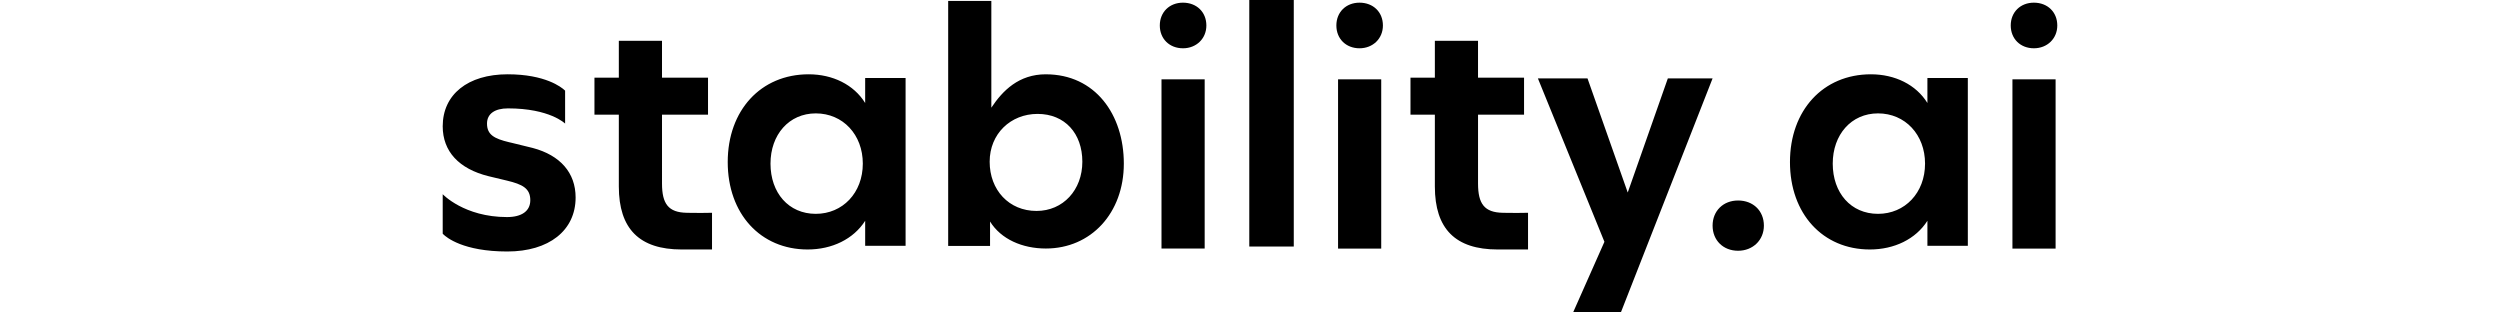 <svg fill="currentColor" fill-rule="evenodd" height="1em" style="flex:none;line-height:1" viewBox="0 0 128 24" xmlns="http://www.w3.org/2000/svg"><title>Stability</title><g><path d="M6.96 19.315c3.195 0 5.247-1.607 5.247-4.148 0-1.9-1.183-3.244-3.294-3.803l-1.615-.396-.2-.046c-1.138-.272-1.696-.573-1.696-1.431 0-.752.598-1.167 1.61-1.167 3.22 0 4.388 1.167 4.388 1.167V6.964l-.042-.041c-.233-.216-1.47-1.217-4.371-1.217C3.922 5.706 2 7.261 2 9.698c0 1.935 1.253 3.27 3.512 3.832l1.423.341c1.194.286 1.792.597 1.792 1.504 0 .83-.65 1.296-1.792 1.296C3.643 16.67 2 14.915 2 14.915v3.031l.042.045c.238.235 1.52 1.324 4.919 1.324zm15.723-.155v-2.818l-.822.011c-.217 0-.475 0-.774-.005l-.345-.006c-1.41-.024-1.9-.688-1.9-2.244V8.804h3.534v-2.84h-3.534v-2.83h-3.316v2.83h-1.872v2.84h1.872v5.516c0 3.26 1.584 4.84 4.825 4.84h2.332zm62.67 0v-2.818l-.821.011c-.217 0-.476 0-.775-.005l-.344-.006c-1.41-.024-1.9-.688-1.9-2.244V8.804h3.534v-2.84h-3.535v-2.83h-3.315v2.83h-1.872v2.84h1.872v5.516c0 3.26 1.583 4.84 4.824 4.84h2.332zM34.445 5.988V7.91c-.873-1.41-2.494-2.204-4.342-2.204-3.672 0-6.214 2.768-6.214 6.74 0 3.972 2.516 6.714 6.137 6.714 1.874 0 3.52-.794 4.419-2.204v1.922h3.104V5.988h-3.104zm-3.793 10.435c-2.087 0-3.478-1.61-3.478-3.858 0-2.22 1.418-3.857 3.478-3.857 2.087 0 3.612 1.637 3.612 3.857 0 2.248-1.552 3.858-3.612 3.858zm17.67-10.717c-2.078 0-3.321 1.256-4.187 2.564V.074H40.82V18.89h3.216v-1.877c.841 1.358 2.48 2.073 4.286 2.073 3.464 0 5.988-2.717 5.988-6.52 0-3.778-2.202-6.859-5.988-6.859zM47.605 16.2c-2.122 0-3.599-1.609-3.599-3.78 0-2.144 1.612-3.672 3.68-3.672 2.095 0 3.438 1.5 3.438 3.672 0 2.171-1.478 3.78-3.519 3.78zM58.85 3.709c1.031 0 1.799-.745 1.799-1.752 0-1.03-.746-1.752-1.799-1.752-1.03 0-1.777.723-1.777 1.752s.746 1.751 1.777 1.751zM57.203 19.09h3.316V6.093h-3.316v12.998zM72.41 3.708c1.03 0 1.798-.744 1.798-1.751 0-1.03-.745-1.752-1.798-1.752-1.031 0-1.777.723-1.777 1.752s.746 1.751 1.777 1.751zm-1.647 15.383h3.315V6.093h-3.315v12.998zm-6.818-.156h3.417V0h-3.417v18.935zM88.811 24h3.669l7.047-17.98H96.09l-3.08 8.765-3.09-8.765h-3.81L91.22 18.57 88.811 24zm27.214-18.012V7.91c-.873-1.41-2.493-2.204-4.342-2.204-3.672 0-6.214 2.768-6.214 6.74 0 3.972 2.517 6.714 6.137 6.714 1.874 0 3.52-.794 4.419-2.204v1.922h3.104V5.988h-3.104zm-3.793 10.435c-2.087 0-3.478-1.61-3.478-3.858 0-2.22 1.418-3.857 3.478-3.857 2.087 0 3.612 1.637 3.612 3.857 0 2.248-1.551 3.858-3.612 3.858zm11.97-12.715c1.03 0 1.798-.744 1.798-1.751 0-1.03-.746-1.752-1.799-1.752-1.03 0-1.776.723-1.776 1.752s.745 1.751 1.776 1.751zm-1.647 15.383h3.315V6.093h-3.315v12.998z"></path><path d="M101.485 19.258c1.136 0 1.982-.82 1.982-1.93 0-1.134-.822-1.93-1.982-1.93-1.137 0-1.958.796-1.958 1.93s.821 1.93 1.958 1.93z"></path></g></svg>